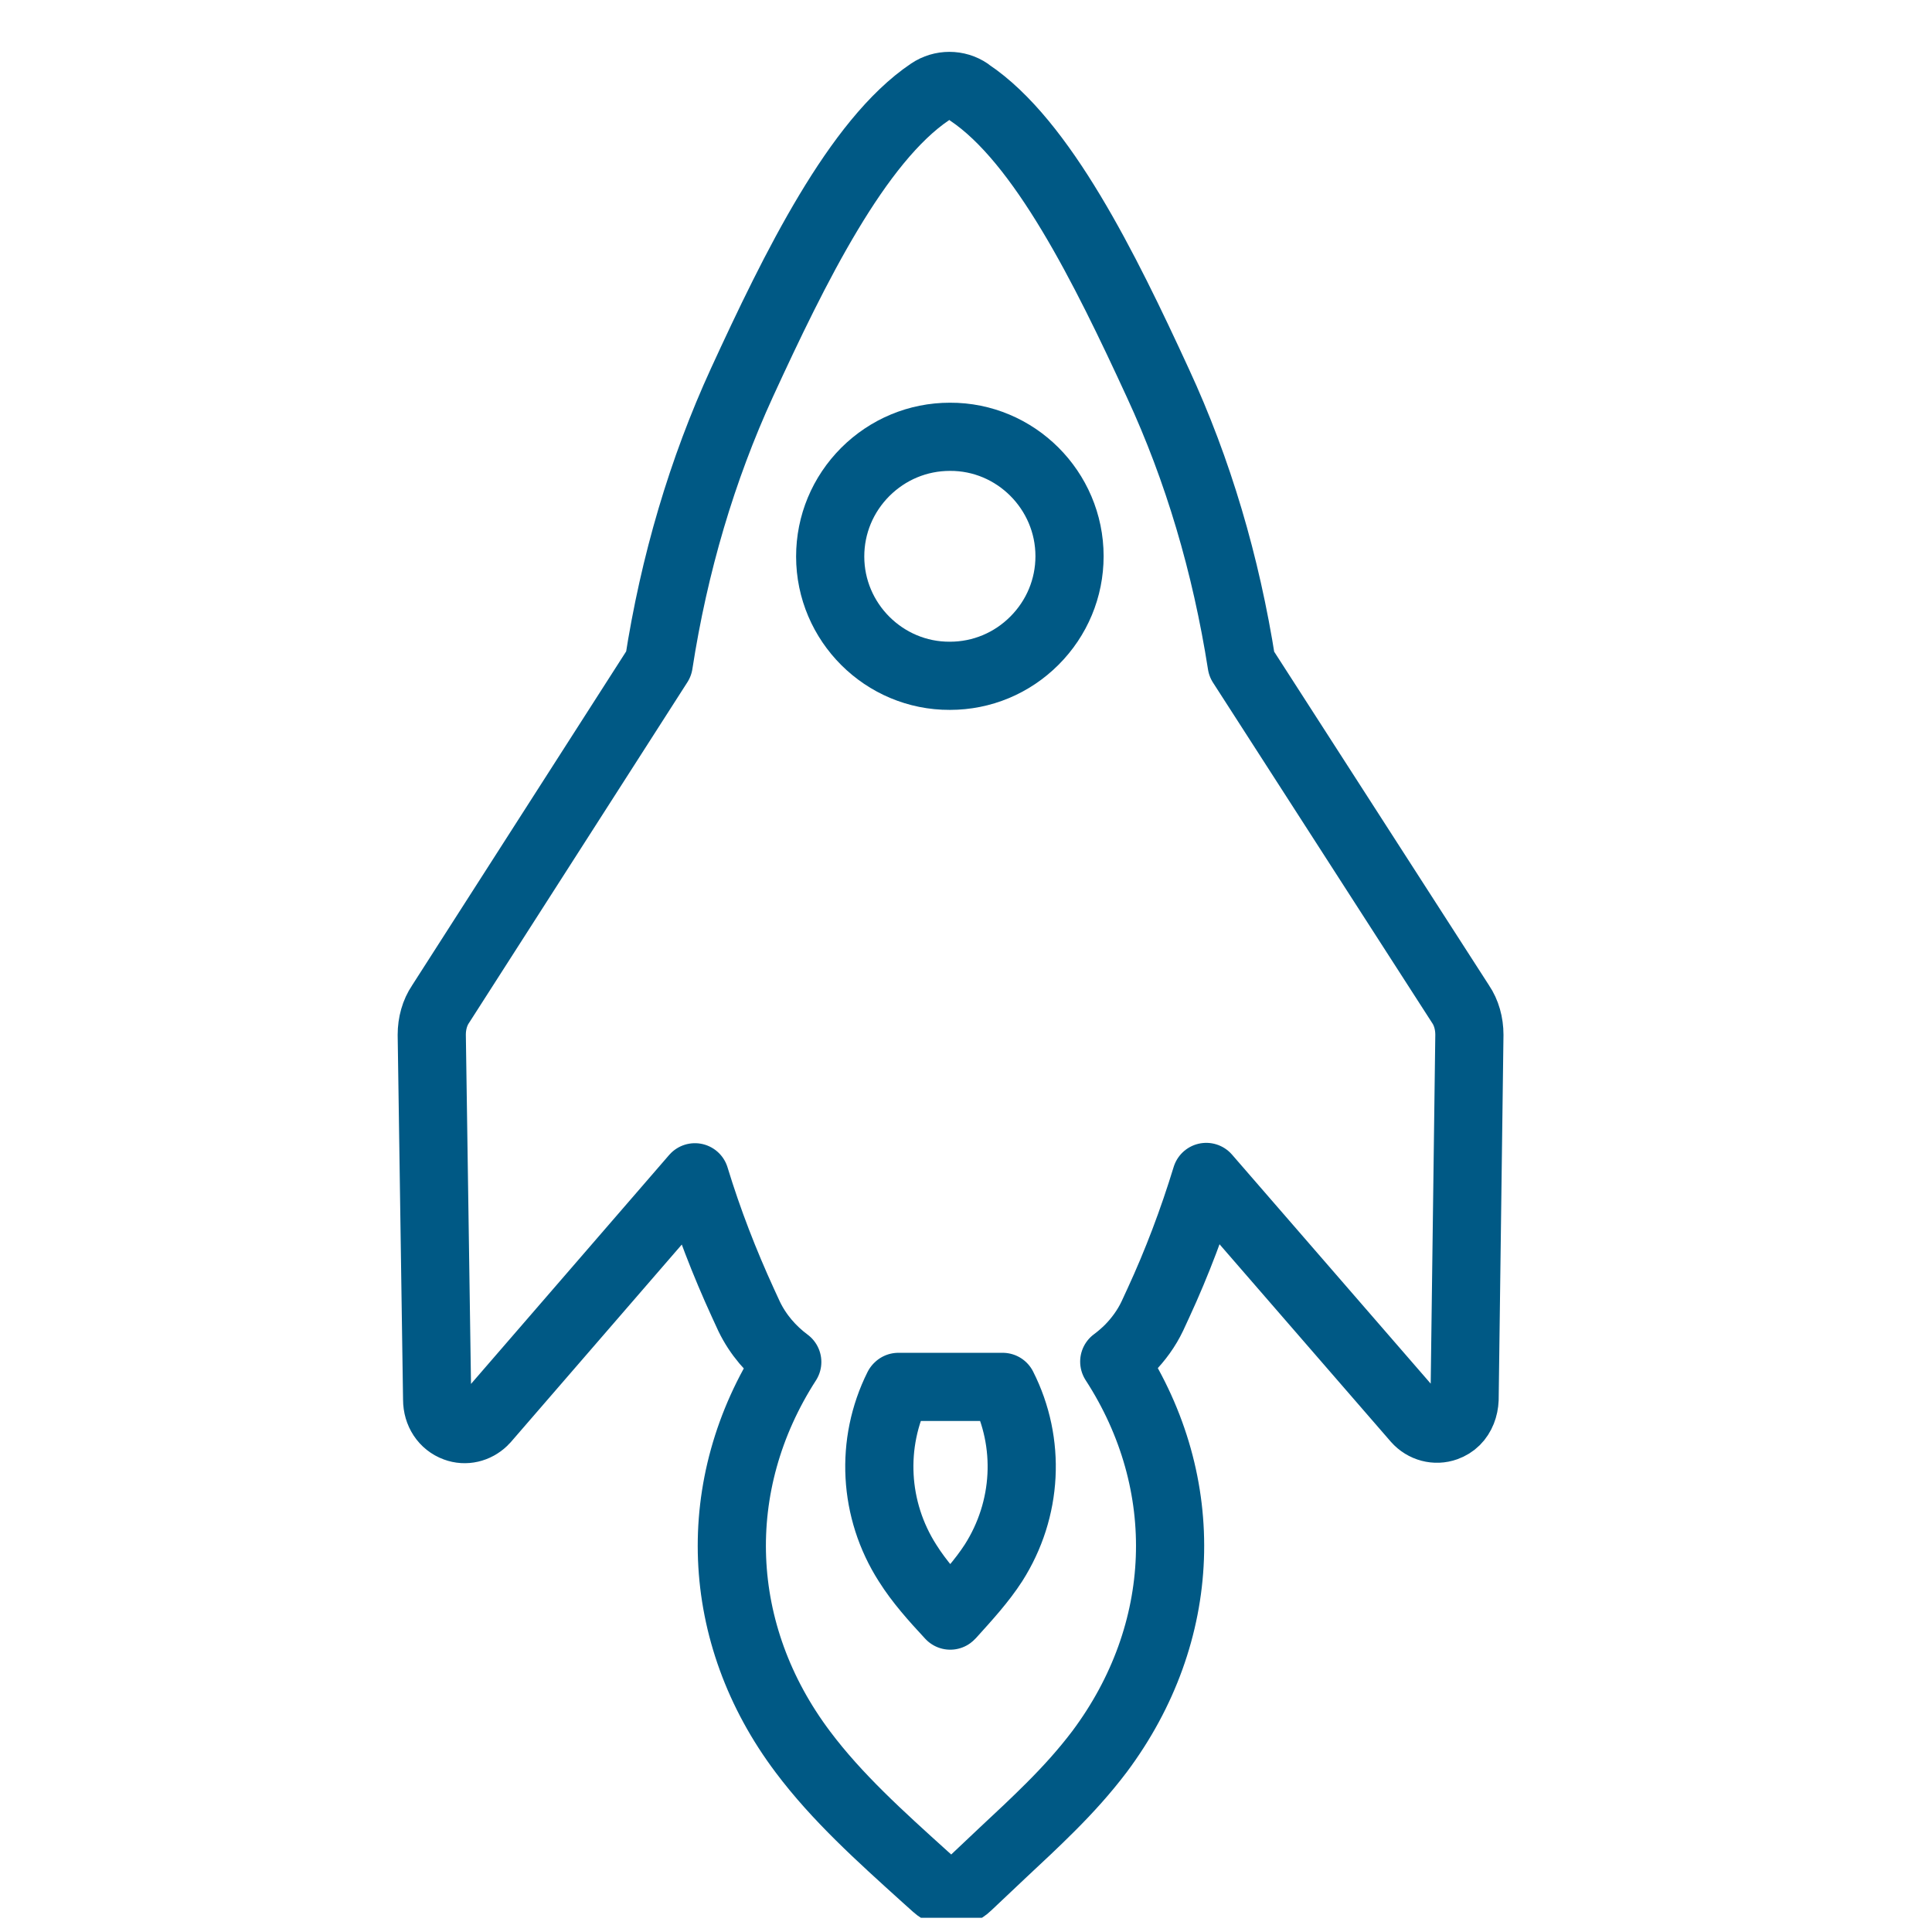 <svg xmlns="http://www.w3.org/2000/svg" xmlns:xlink="http://www.w3.org/1999/xlink" width="90" zoomAndPan="magnify" viewBox="0 0 67.5 67.5" height="90" preserveAspectRatio="xMidYMid meet" version="1.0"><defs><clipPath id="75a7fd06fb"><path d="M 13 1 L 53 1 L 53 67.004 L 13 67.004 Z M 13 1 " clip-rule="nonzero"/></clipPath></defs><g clip-path="url(#75a7fd06fb)"><path stroke-linecap="round" transform="matrix(1.191, 0, 0, 1.191, -20.194, -20.194)" fill="none" stroke-linejoin="round" d="M 45.369 19.649 C 45.031 19.419 44.582 19.419 44.241 19.649 C 42.099 21.089 40.269 24.811 38.721 28.178 C 37.551 30.73 36.731 33.501 36.278 36.429 L 29.88 46.411 C 29.71 46.661 29.621 46.979 29.621 47.31 C 29.621 47.31 29.779 58.01 29.779 58.01 C 29.779 58.391 29.989 58.709 30.32 58.83 C 30.608 58.938 30.92 58.86 31.14 58.65 C 31.15 58.64 31.169 58.62 31.179 58.611 L 37.341 51.491 C 37.731 52.77 38.21 54 38.751 55.18 C 38.81 55.312 38.869 55.439 38.931 55.571 C 39.19 56.108 39.581 56.561 40.05 56.909 C 37.731 60.509 37.898 64.881 40.509 68.35 C 41.509 69.682 42.762 70.81 44.09 72.01 L 44.411 72.298 C 44.68 72.541 45.08 72.531 45.339 72.279 C 45.7 71.941 46.061 71.6 46.398 71.279 C 46.871 70.839 47.33 70.41 47.769 69.97 C 48.291 69.449 48.769 68.921 49.209 68.34 C 51.809 64.861 51.97 60.49 49.642 56.899 C 49.789 56.791 49.93 56.669 50.071 56.531 C 50.35 56.249 50.589 55.922 50.76 55.561 C 50.819 55.43 50.881 55.298 50.94 55.171 C 51.481 54 51.95 52.76 52.341 51.481 L 58.509 58.591 C 58.729 58.84 59.07 58.929 59.371 58.82 C 59.48 58.781 59.581 58.719 59.66 58.64 C 59.821 58.479 59.909 58.25 59.919 58.001 L 60.06 47.31 C 60.06 46.979 59.971 46.661 59.801 46.411 L 53.38 36.439 C 52.921 33.511 52.101 30.74 50.921 28.192 C 49.369 24.82 47.53 21.098 45.392 19.669 Z M 43.309 57.64 L 46.369 57.64 C 47.199 59.28 47.1 61.231 46.1 62.802 C 45.759 63.33 45.319 63.812 44.86 64.32 C 44.86 64.32 44.841 64.34 44.831 64.349 C 44.359 63.841 43.919 63.349 43.581 62.811 C 42.581 61.25 42.48 59.289 43.299 57.65 Z M 43.309 57.64 " stroke="#005985" stroke-width="2" stroke-opacity="1" stroke-miterlimit="4"/></g><path stroke-linecap="round" transform="matrix(1.191, 0, 0, 1.191, -20.194, -20.194)" fill="none" stroke-linejoin="round" d="M 42.339 30.799 C 41.679 31.461 41.309 32.34 41.309 33.281 C 41.309 35.209 42.889 36.79 44.821 36.78 C 45.759 36.78 46.641 36.41 47.3 35.75 C 47.959 35.091 48.33 34.209 48.33 33.271 C 48.33 31.34 46.749 29.759 44.821 29.769 C 43.88 29.769 43.001 30.14 42.339 30.799 Z M 42.339 30.799 " stroke="#005985" stroke-width="2" stroke-opacity="1" stroke-miterlimit="4"/></svg>